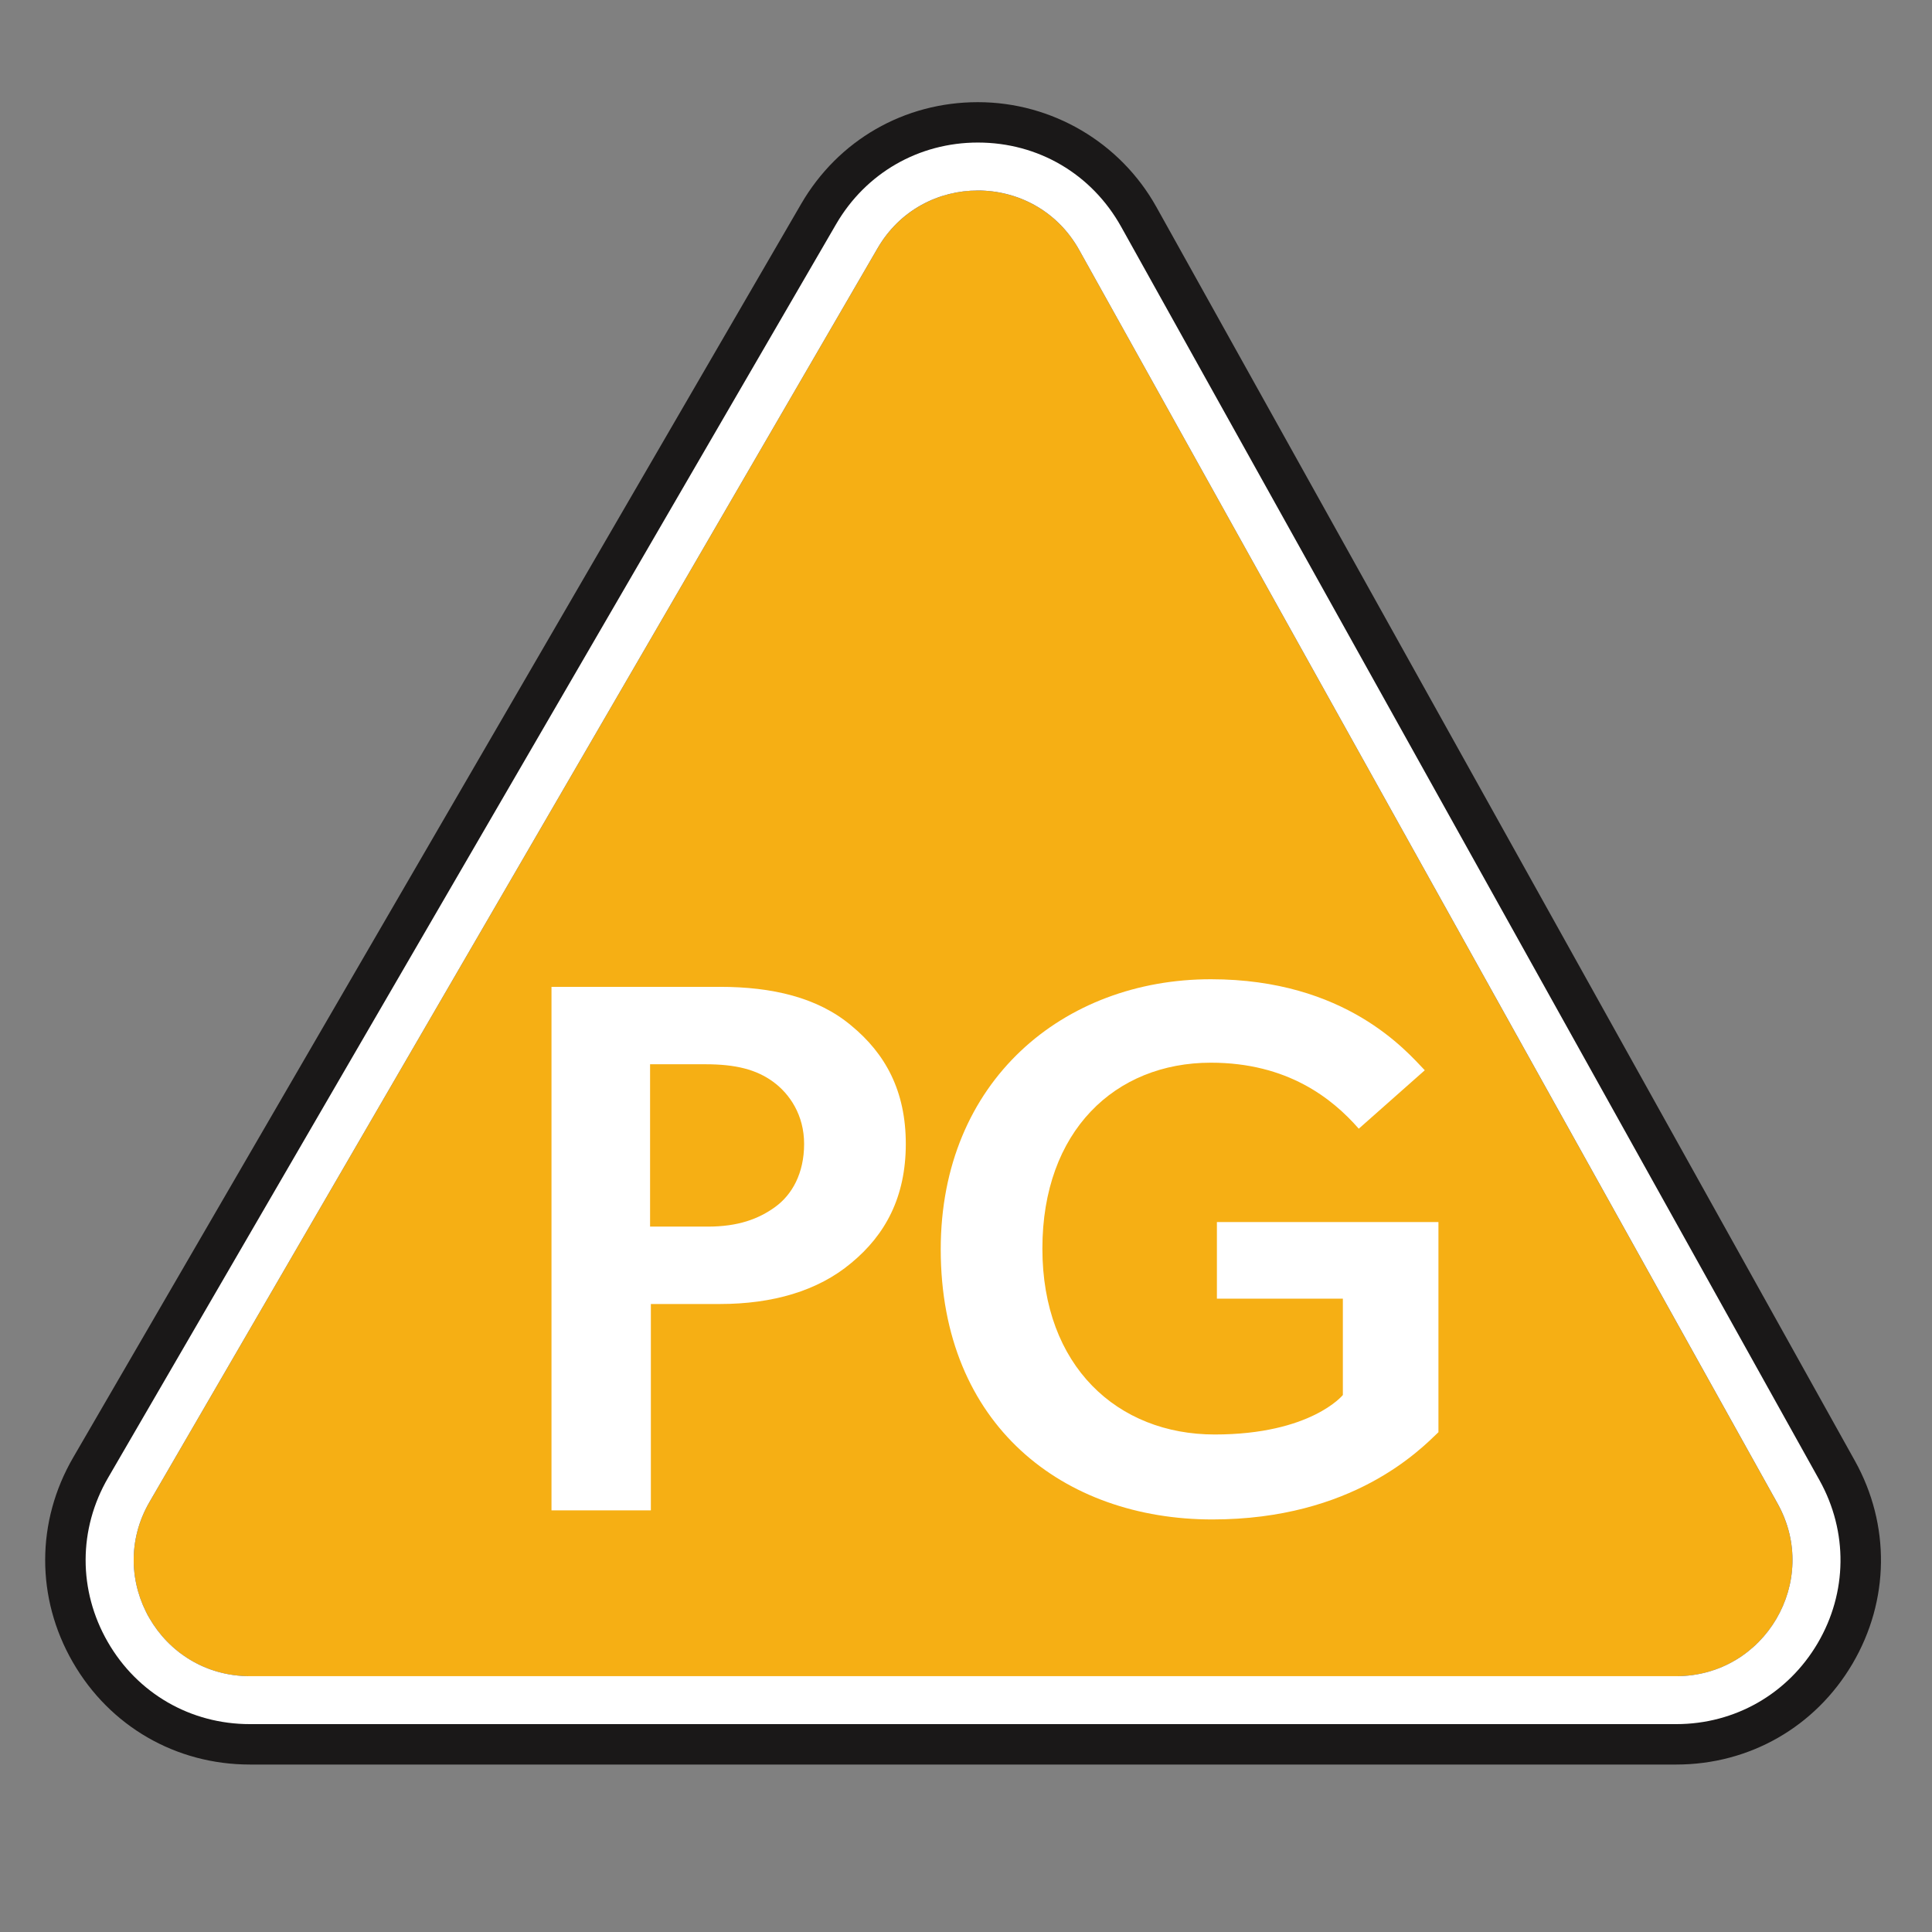 <?xml version="1.0" encoding="UTF-8"?>
<svg id="Layer_1" xmlns="http://www.w3.org/2000/svg" version="1.1" viewBox="0 0 56.693 56.693">
  <rect x="0" y="0" width="56.693" height="56.693" fill="#808080" stroke="none"/>
  <!-- Generator: Adobe Illustrator 29.7.1, SVG Export Plug-In . SVG Version: 2.1.1 Build 8)  -->
  <defs>
    <style>
      .st0 {
        fill: #1a1818;
      }

      .st1 {
        fill: #fff;
      }

      .st2 {
        fill: #f6af14;
      }
    </style>
  </defs>
  <path class="st0" d="M7.333,51.779c-2.172,0-4.115-1.124-5.198-3.006-1.083-1.881-1.079-4.125.012-6.003L23.51,5.982c1.086-1.869,3.024-2.984,5.185-2.984,2.174,0,4.182,1.18,5.24,3.079l20.494,36.787c1.046,1.876,1.02,4.103-.068,5.955-1.089,1.854-3.022,2.96-5.171,2.96H7.333Z"/>
  <path class="st0" d="M7.333,49.187h41.857c2.598,0,4.239-2.792,2.974-5.062L31.67,7.338c-1.285-2.307-4.593-2.336-5.919-.053L4.388,44.072c-1.318,2.27.319,5.115,2.944,5.115Z"/>
  <g>
    <path class="st2" d="M7.333,49.187h41.857c2.598,0,4.239-2.792,2.974-5.062L31.67,7.338c-1.285-2.307-4.593-2.336-5.919-.053L4.388,44.072c-1.318,2.27.319,5.115,2.944,5.115Z"/>
    <path class="st1" d="M28.695,5.59c1.164,0,2.327.584,2.975,1.748l20.494,36.786c1.264,2.269-.376,5.062-2.974,5.062H7.333c-2.625,0-4.263-2.845-2.944-5.115L25.751,7.285c.657-1.132,1.801-1.695,2.944-1.695M28.695,4.183c-1.734,0-3.289.895-4.16,2.395L3.171,43.365c-.875,1.506-.878,3.307-.009,4.817.869,1.51,2.428,2.411,4.17,2.411h41.857c1.724,0,3.275-.888,4.149-2.374.874-1.487.894-3.273.055-4.78L32.899,6.653c-.862-1.547-2.433-2.47-4.204-2.47h0Z"/>
  </g>
  <g>
    <path class="st1" d="M21.125,28.958c1.536,0,2.872.312,3.852,1.135,1.002.824,1.603,1.915,1.603,3.474s-.601,2.671-1.603,3.496c-.98.823-2.315,1.202-3.852,1.202h-2.026v6.056h-2.916v-15.362h4.943ZM22.75,35.415c.49-.356.846-.98.846-1.848,0-.846-.423-1.47-.913-1.826s-1.091-.511-1.981-.511h-1.626v4.764h1.692c.891,0,1.492-.223,1.981-.578Z"/>
    <path class="st1" d="M35.709,35.86h6.501v6.167c-.535.513-2.516,2.56-6.635,2.56-4.363,0-7.97-2.761-7.97-7.926,0-4.943,3.607-7.926,7.926-7.926,3.963,0,5.744,2.115,6.278,2.671l-1.937,1.715c-.779-.89-2.093-1.937-4.341-1.937-2.806,0-4.943,2.003-4.943,5.455s2.205,5.455,5.055,5.455c2.827,0,3.762-1.158,3.762-1.158v-2.828h-3.696v-2.248Z"/>
  </g>
</svg>